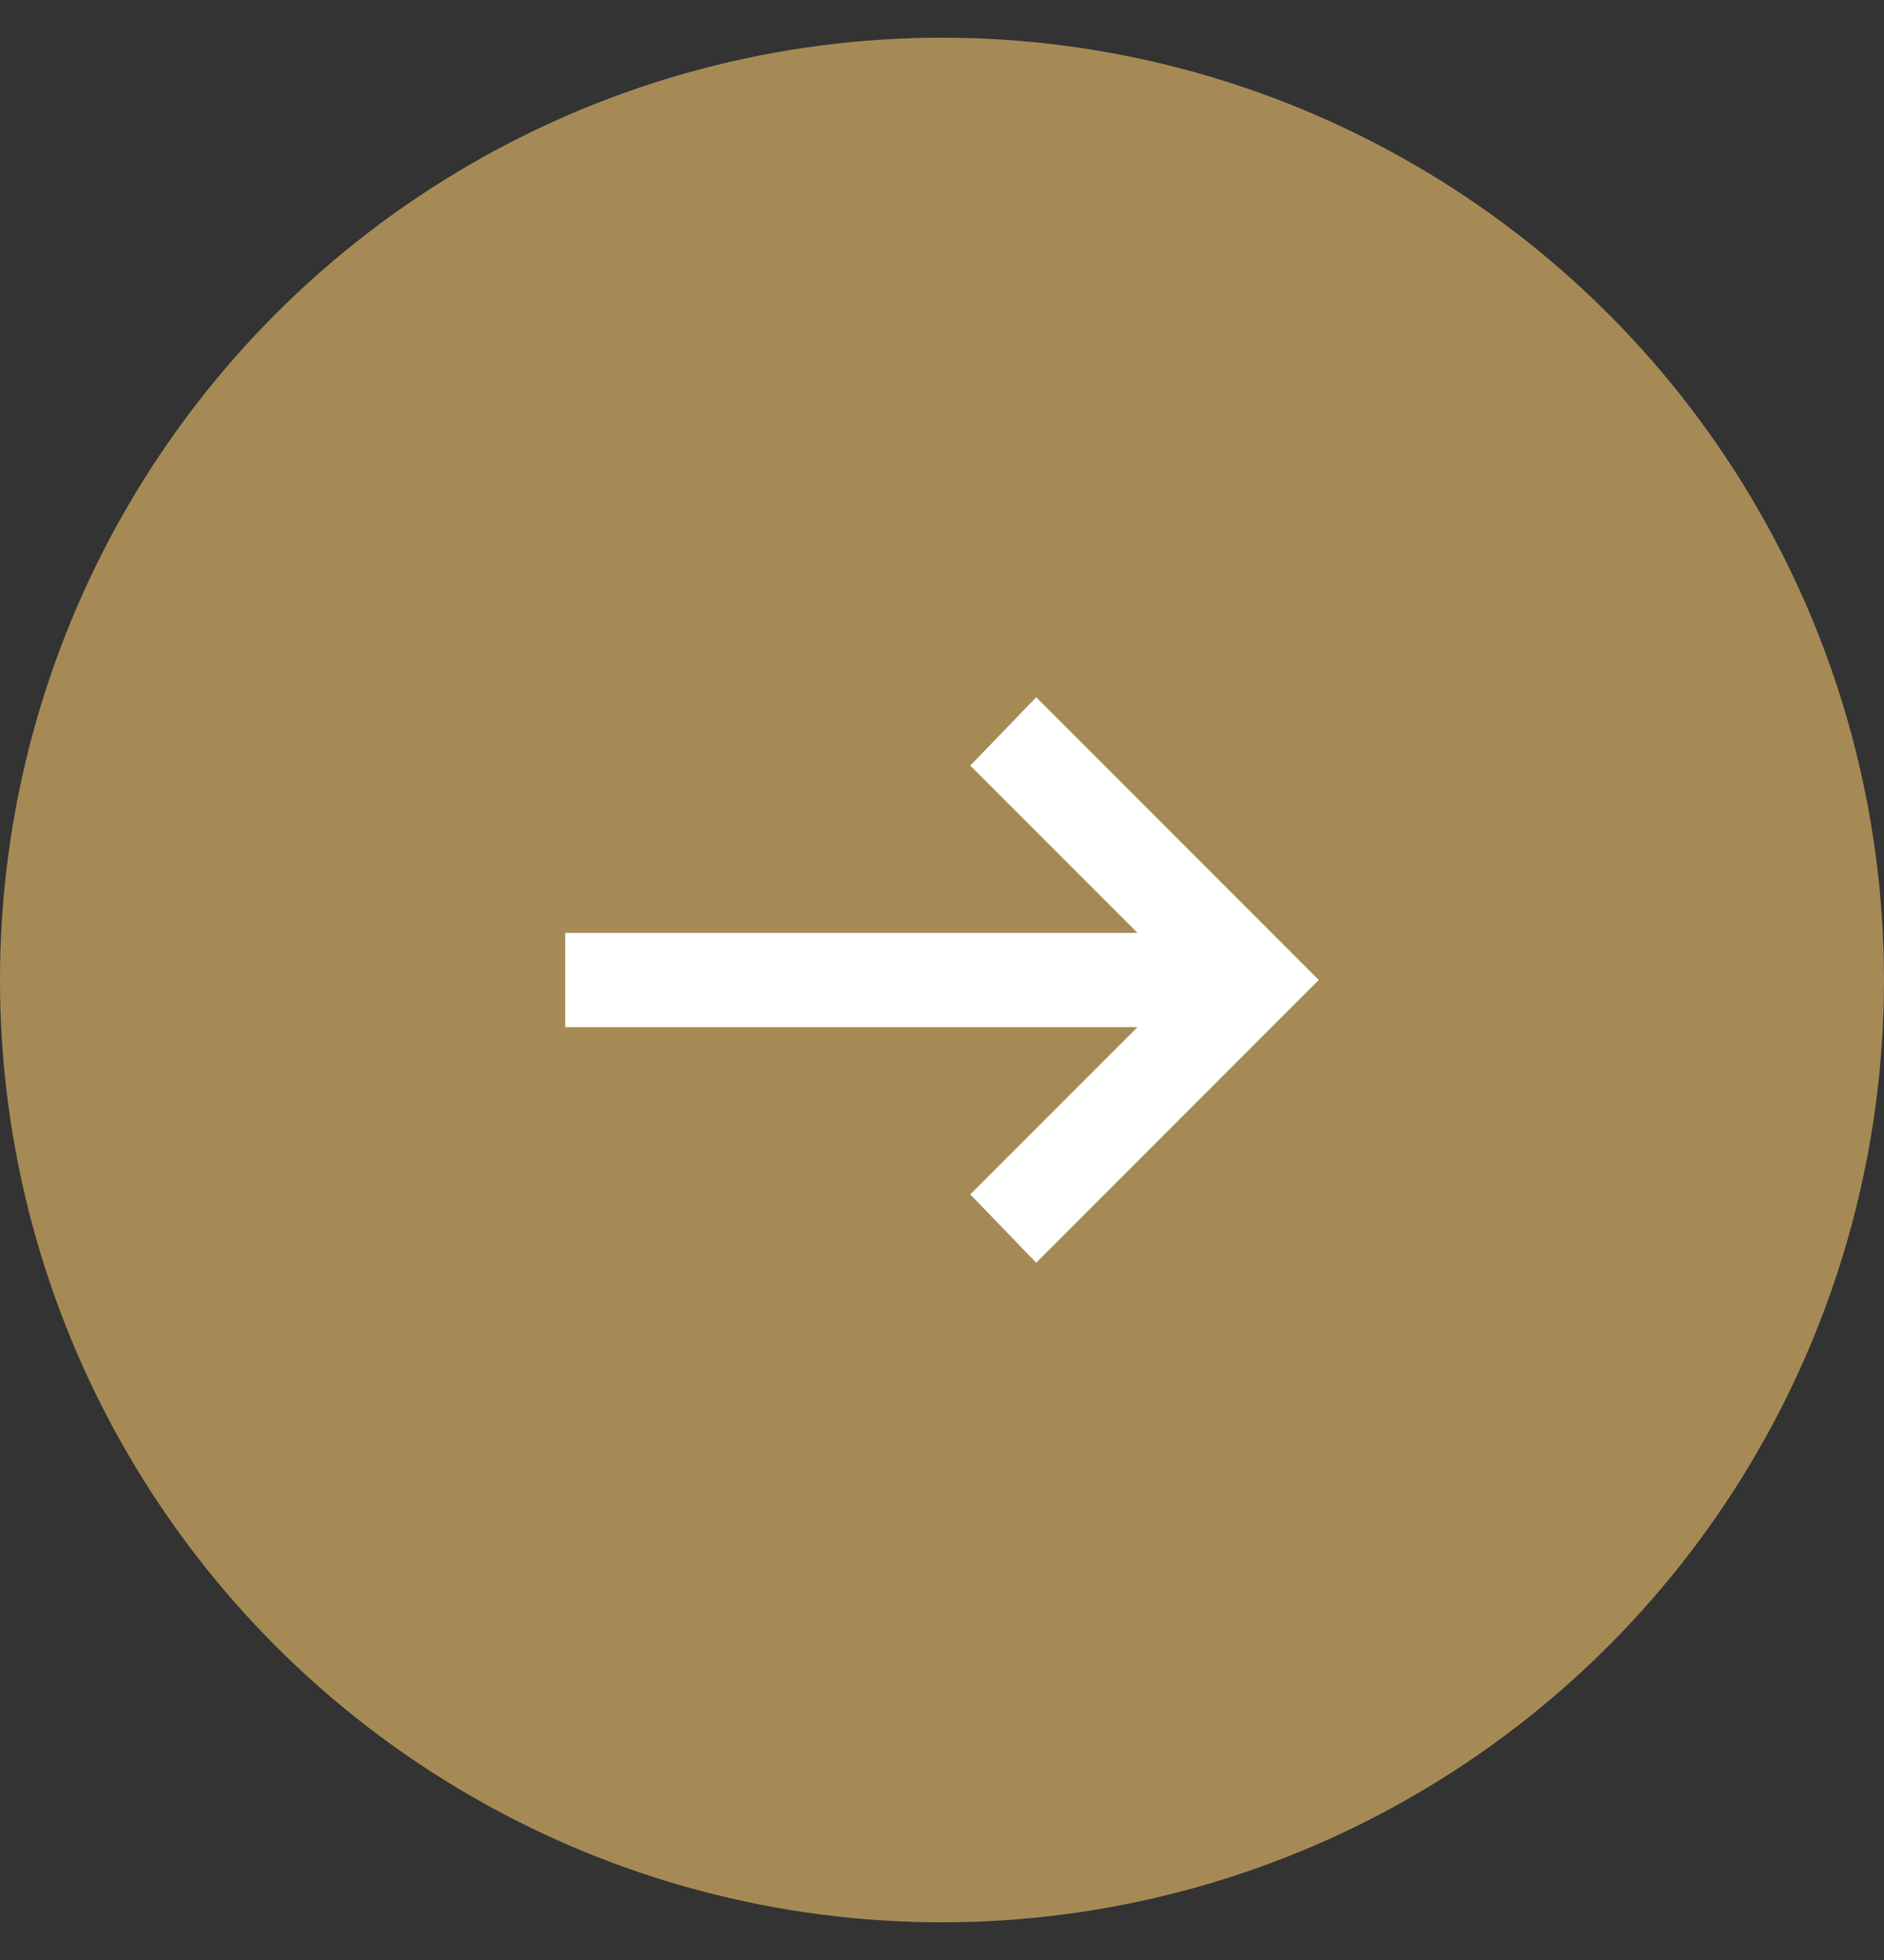 <svg width="25" height="26" viewBox="0 0 25 26" fill="none" xmlns="http://www.w3.org/2000/svg">
<rect x="0" y="0" width="25" height="26" fill="#333333" stroke="none"/>
<circle cx="12.5" cy="13" r="12.5" fill="#A68A56"/>
<mask id="mask0_2_947" style="mask-type:alpha" maskUnits="userSpaceOnUse" x="5" y="5" width="15" height="16">
<rect x="5" y="5.5" width="15" height="15" fill="#D9D9D9"/>
</mask>
<g mask="url(#mask0_2_947)">
<path d="M13.75 16.75L12.875 15.844L15.094 13.625H7.5V12.375H15.094L12.875 10.156L13.75 9.25L17.5 13L13.75 16.75Z" fill="white"/>
</g>
</svg>
